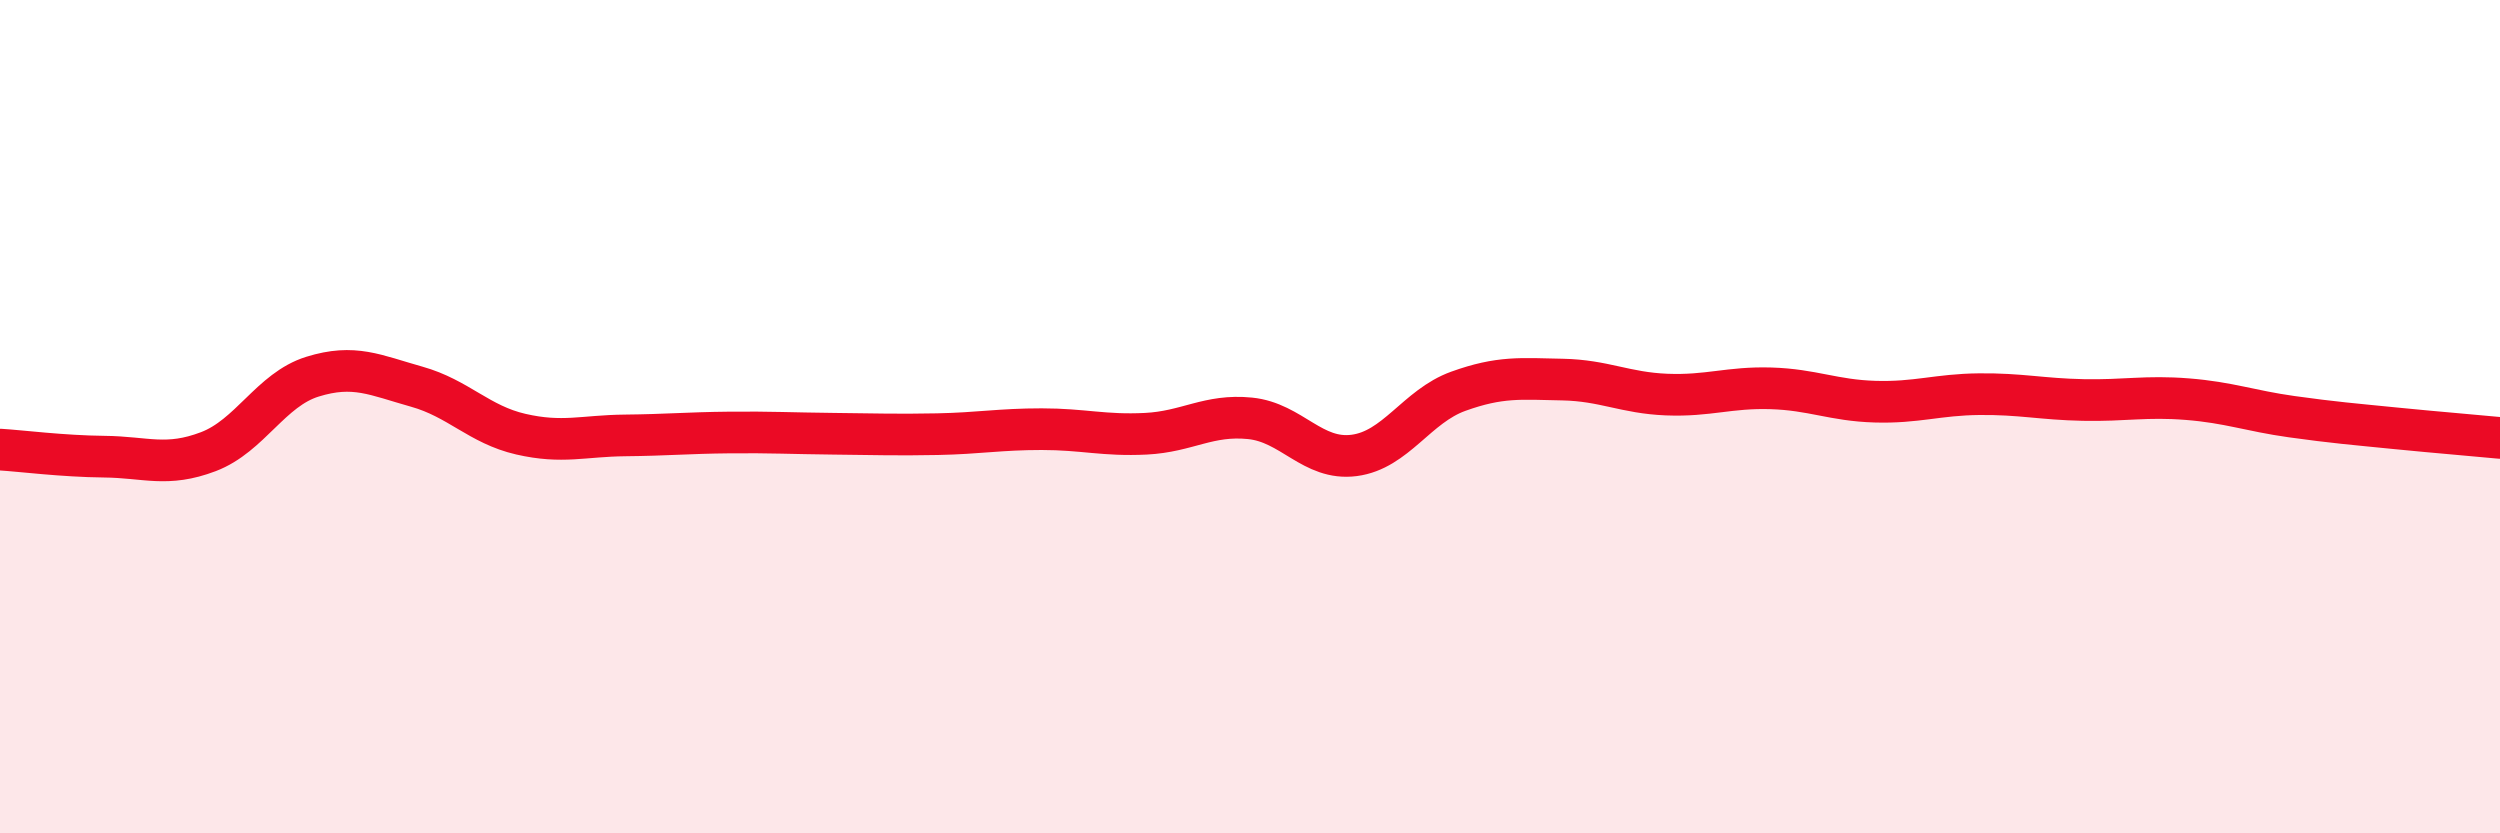 
    <svg width="60" height="20" viewBox="0 0 60 20" xmlns="http://www.w3.org/2000/svg">
      <path
        d="M 0,10.79 C 0.5,10.82 1.5,10.95 2.5,10.96 C 3.5,10.97 4,11.22 5,10.84 C 6,10.46 6.5,9.35 7.5,9.04 C 8.5,8.73 9,9 10,9.28 C 11,9.56 11.5,10.19 12.5,10.42 C 13.5,10.65 14,10.46 15,10.45 C 16,10.44 16.5,10.39 17.5,10.38 C 18.5,10.37 19,10.4 20,10.41 C 21,10.42 21.5,10.44 22.5,10.42 C 23.5,10.4 24,10.3 25,10.3 C 26,10.3 26.5,10.46 27.5,10.41 C 28.5,10.36 29,9.94 30,10.04 C 31,10.14 31.5,11.06 32.5,10.93 C 33.5,10.8 34,9.75 35,9.39 C 36,9.03 36.5,9.09 37.5,9.11 C 38.5,9.13 39,9.43 40,9.47 C 41,9.51 41.5,9.29 42.5,9.32 C 43.5,9.35 44,9.61 45,9.64 C 46,9.67 46.5,9.47 47.5,9.46 C 48.5,9.45 49,9.58 50,9.6 C 51,9.62 51.5,9.5 52.5,9.58 C 53.5,9.66 54,9.86 55,10 C 56,10.14 56.5,10.18 57.5,10.28 C 58.5,10.38 59.5,10.46 60,10.51L60 20L0 20Z"
        fill="#EB0A25"
        opacity="0.1"
        stroke-linecap="round"
        stroke-linejoin="round"
      />
      <path
        d="M 0,10.79 C 0.5,10.82 1.5,10.95 2.5,10.96 C 3.5,10.97 4,11.22 5,10.84 C 6,10.46 6.5,9.35 7.5,9.04 C 8.5,8.73 9,9 10,9.28 C 11,9.56 11.5,10.19 12.5,10.42 C 13.5,10.65 14,10.46 15,10.45 C 16,10.44 16.5,10.39 17.5,10.38 C 18.5,10.37 19,10.4 20,10.41 C 21,10.42 21.5,10.44 22.5,10.42 C 23.5,10.4 24,10.3 25,10.3 C 26,10.3 26.5,10.46 27.5,10.41 C 28.5,10.36 29,9.94 30,10.04 C 31,10.14 31.5,11.06 32.5,10.93 C 33.5,10.8 34,9.75 35,9.39 C 36,9.03 36.5,9.09 37.5,9.11 C 38.5,9.13 39,9.43 40,9.47 C 41,9.51 41.5,9.29 42.5,9.32 C 43.5,9.35 44,9.61 45,9.64 C 46,9.67 46.5,9.47 47.5,9.46 C 48.5,9.45 49,9.58 50,9.6 C 51,9.62 51.5,9.5 52.5,9.58 C 53.5,9.66 54,9.86 55,10 C 56,10.14 56.5,10.18 57.5,10.28 C 58.5,10.38 59.5,10.46 60,10.51"
        stroke="#EB0A25"
        stroke-width="1"
        fill="none"
        stroke-linecap="round"
        stroke-linejoin="round"
      />
    </svg>
  